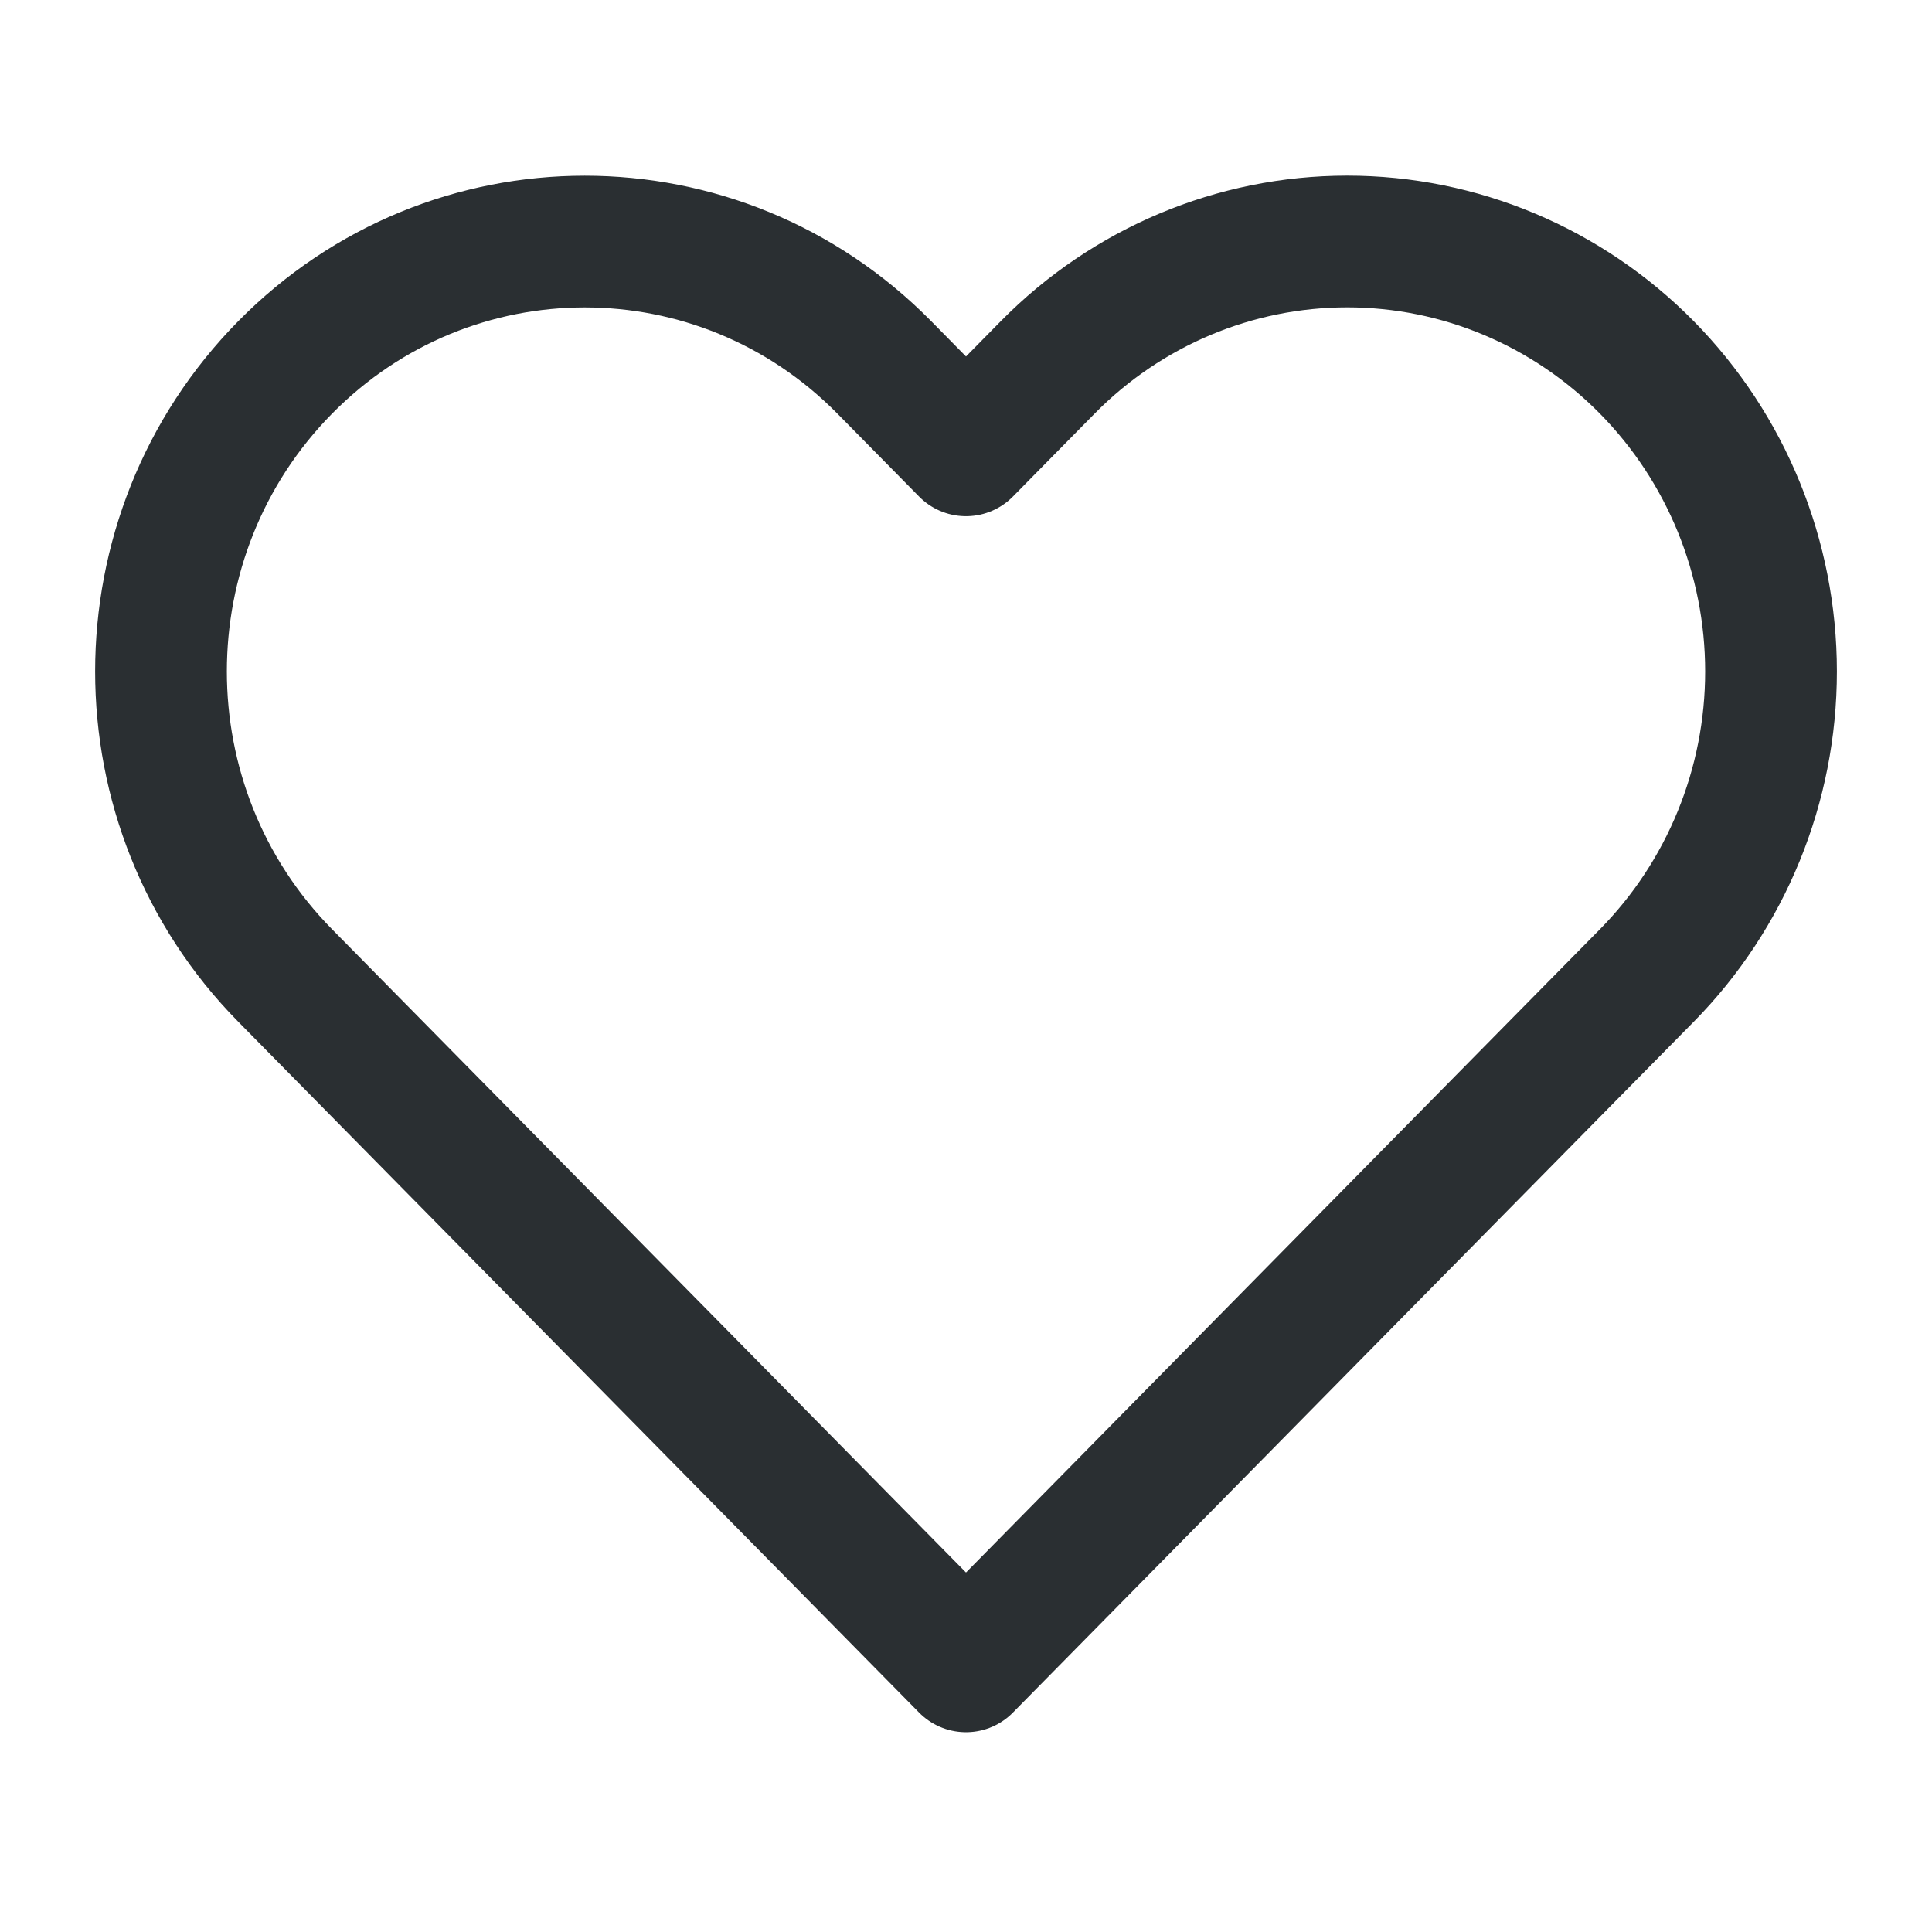 <svg width="22" height="22" viewBox="0 0 22 22" fill="none" xmlns="http://www.w3.org/2000/svg">
<path fill-rule="evenodd" clip-rule="evenodd" d="M18.753 4.184C17.848 3.266 16.621 2.75 15.341 2.75C14.062 2.75 12.834 3.266 11.93 4.184L11 5.128L10.07 4.184C8.186 2.273 5.131 2.273 3.247 4.184C1.362 6.096 1.362 9.196 3.247 11.108L4.176 12.051L11 18.975L17.823 12.051L18.753 11.108C19.658 10.19 20.167 8.945 20.167 7.646C20.167 6.348 19.658 5.102 18.753 4.184Z" stroke="#2A2F32" stroke-width="1.5" stroke-linecap="round" stroke-linejoin="round"/>
</svg>
